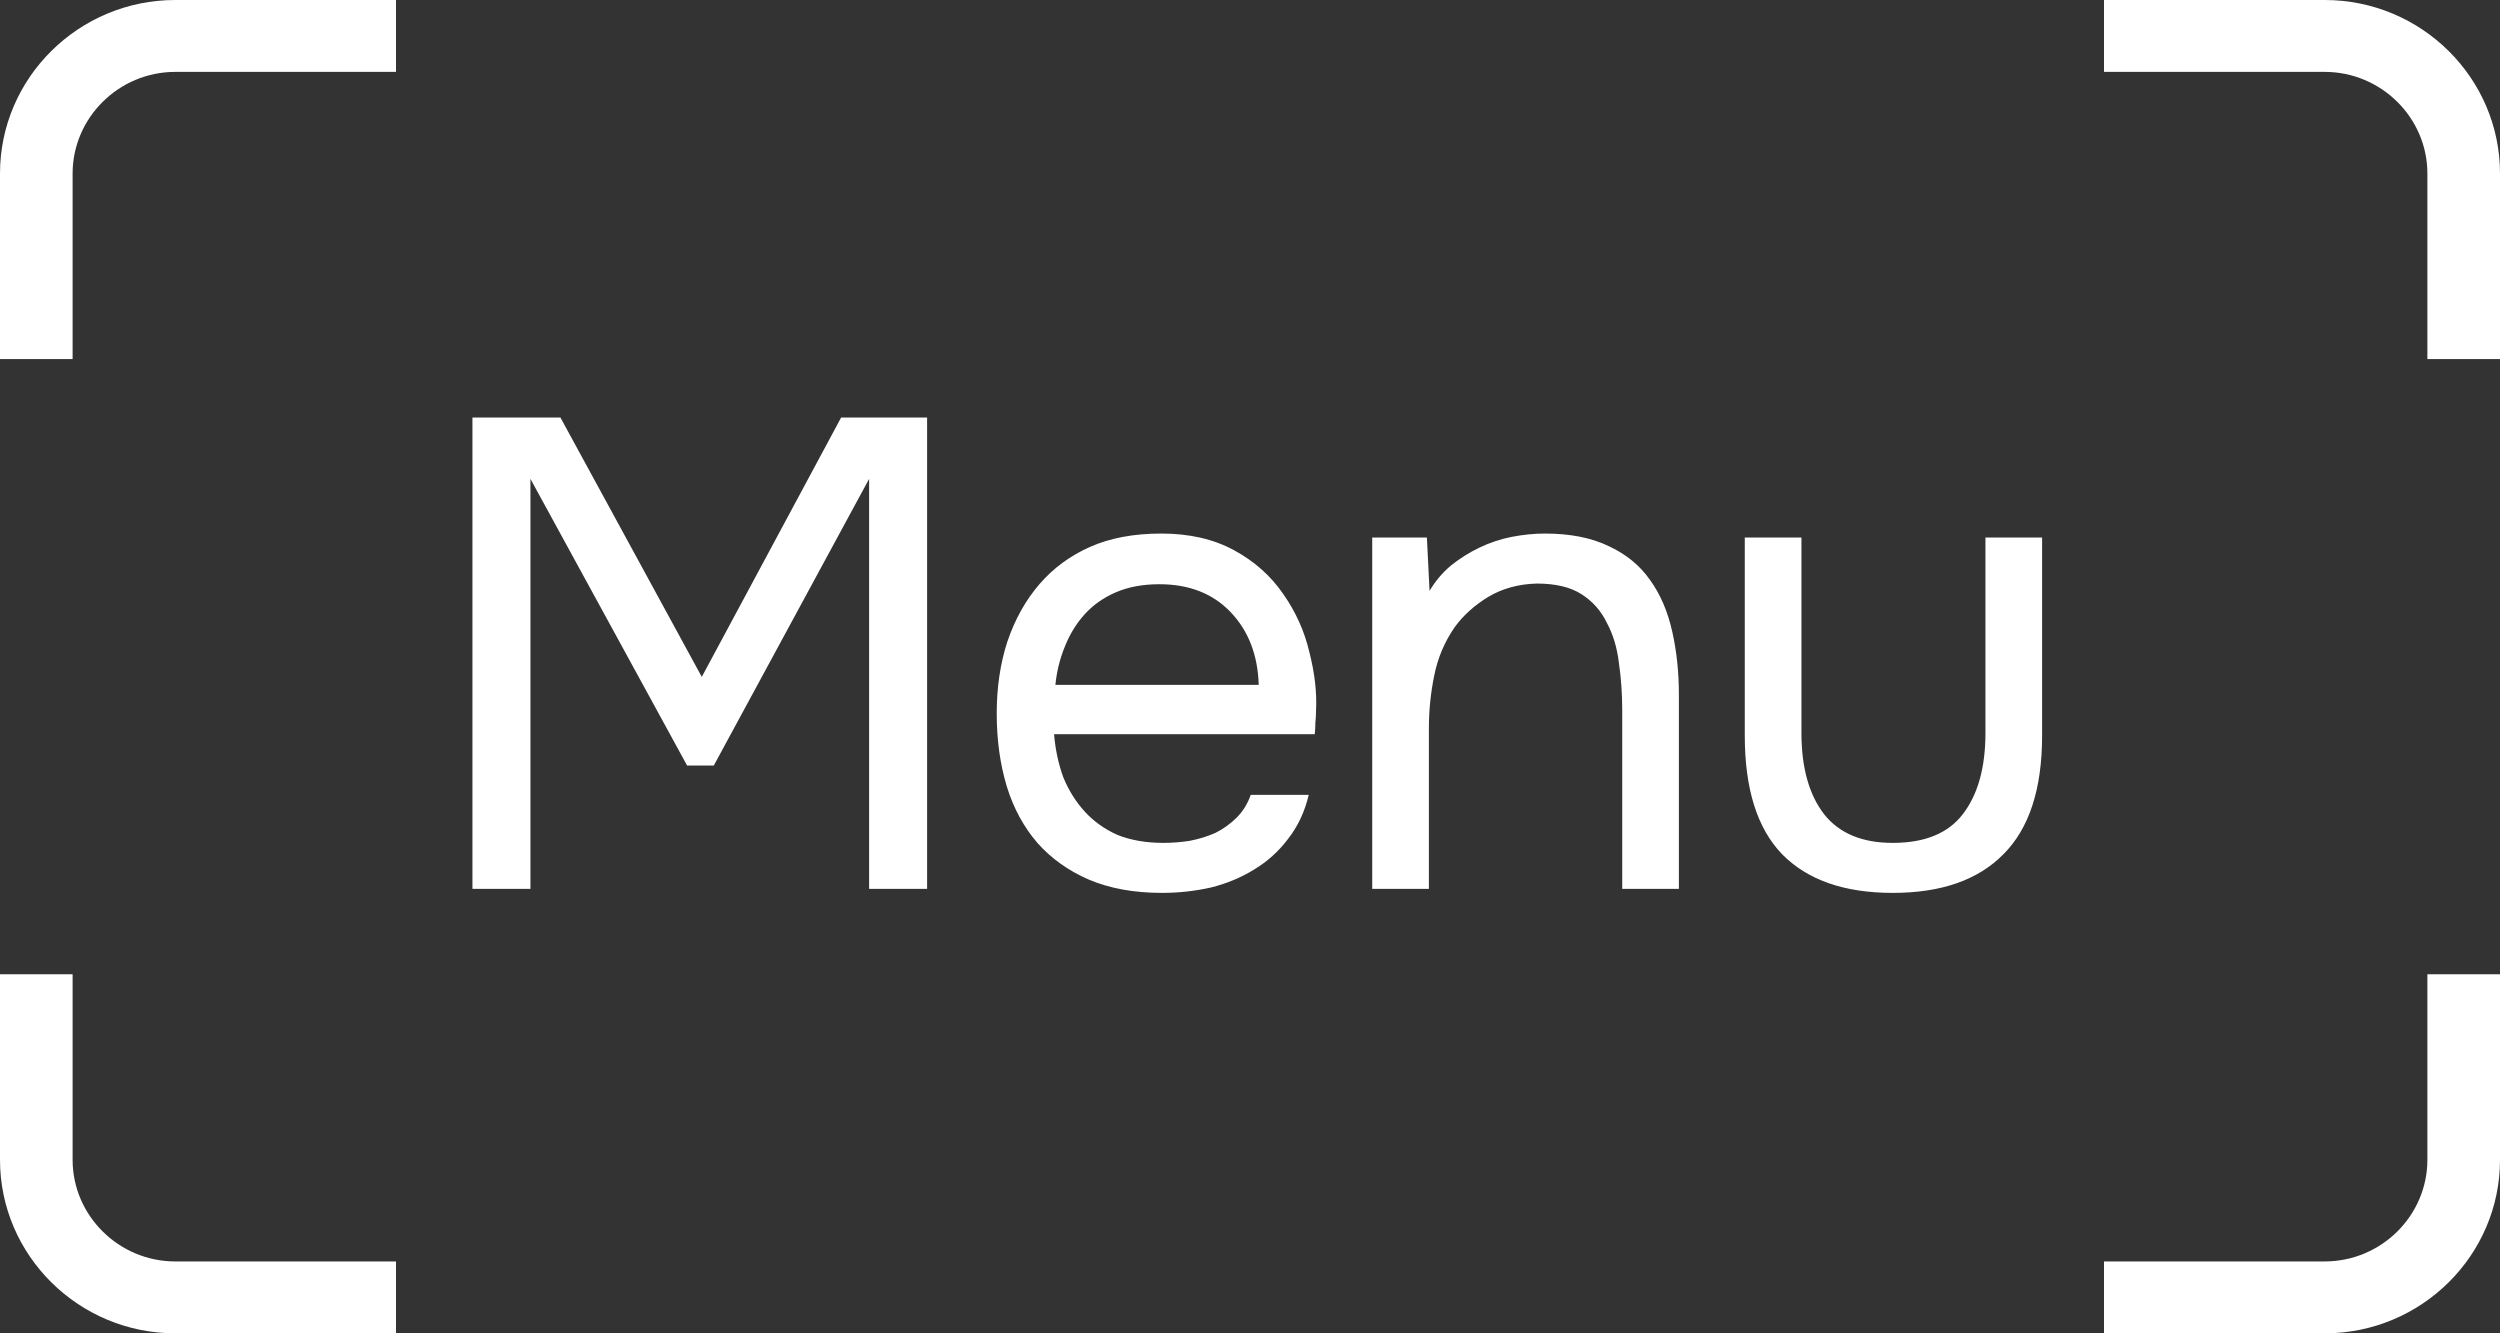 <?xml version="1.0" encoding="UTF-8"?> <svg xmlns="http://www.w3.org/2000/svg" width="45" height="24" viewBox="0 0 45 24" fill="none"><rect x="0" y="0" width="45" height="24" fill="#333333" stroke="none"/><path d="M8.504 16V7.516H10.088L12.632 12.184L15.14 7.516H16.688V16H15.644V8.62L12.848 13.78H12.368L9.548 8.62V16H8.504ZM18.973 13.216C18.997 13.496 19.053 13.756 19.141 13.996C19.237 14.228 19.365 14.432 19.525 14.608C19.685 14.784 19.881 14.924 20.113 15.028C20.353 15.124 20.629 15.172 20.941 15.172C21.093 15.172 21.249 15.16 21.409 15.136C21.577 15.104 21.733 15.056 21.877 14.992C22.021 14.92 22.149 14.828 22.261 14.716C22.373 14.604 22.457 14.468 22.513 14.308H23.557C23.485 14.612 23.361 14.876 23.185 15.1C23.017 15.324 22.813 15.508 22.573 15.652C22.341 15.796 22.081 15.904 21.793 15.976C21.505 16.04 21.213 16.072 20.917 16.072C20.413 16.072 19.973 15.992 19.597 15.832C19.229 15.672 18.921 15.452 18.673 15.172C18.425 14.884 18.241 14.544 18.121 14.152C18.001 13.752 17.941 13.316 17.941 12.844C17.941 12.372 18.005 11.94 18.133 11.548C18.269 11.148 18.461 10.804 18.709 10.516C18.957 10.228 19.261 10.004 19.621 9.844C19.981 9.684 20.409 9.604 20.905 9.604C21.409 9.604 21.845 9.704 22.213 9.904C22.581 10.104 22.877 10.368 23.101 10.696C23.325 11.016 23.481 11.364 23.569 11.74C23.665 12.116 23.705 12.464 23.689 12.784C23.689 12.856 23.685 12.928 23.677 13C23.677 13.072 23.673 13.144 23.665 13.216H18.973ZM22.657 12.328C22.641 11.792 22.473 11.356 22.153 11.02C21.833 10.684 21.405 10.516 20.869 10.516C20.573 10.516 20.313 10.564 20.089 10.66C19.865 10.756 19.677 10.888 19.525 11.056C19.373 11.224 19.253 11.42 19.165 11.644C19.077 11.86 19.021 12.088 18.997 12.328H22.657ZM24.7 16V9.676H25.684L25.732 10.636C25.836 10.46 25.964 10.308 26.116 10.18C26.276 10.052 26.448 9.944 26.632 9.856C26.816 9.768 27.008 9.704 27.208 9.664C27.416 9.624 27.616 9.604 27.808 9.604C28.264 9.604 28.648 9.68 28.96 9.832C29.272 9.976 29.52 10.18 29.704 10.444C29.888 10.7 30.02 11.008 30.1 11.368C30.18 11.72 30.22 12.1 30.22 12.508V16H29.2V12.784C29.2 12.488 29.18 12.204 29.14 11.932C29.108 11.66 29.036 11.42 28.924 11.212C28.82 10.996 28.668 10.824 28.468 10.696C28.268 10.568 28 10.504 27.664 10.504C27.336 10.512 27.044 10.592 26.788 10.744C26.54 10.896 26.34 11.076 26.188 11.284C26.004 11.548 25.88 11.84 25.816 12.16C25.752 12.472 25.72 12.788 25.72 13.108V16H24.7ZM34.07 15.172C34.646 15.172 35.066 15 35.33 14.656C35.602 14.304 35.738 13.816 35.738 13.192V9.676H36.758V13.24C36.758 14.2 36.526 14.912 36.062 15.376C35.606 15.84 34.942 16.072 34.07 16.072C33.198 16.072 32.534 15.84 32.078 15.376C31.63 14.912 31.406 14.2 31.406 13.24V9.676H32.426V13.192C32.426 13.816 32.562 14.304 32.834 14.656C33.106 15 33.518 15.172 34.07 15.172Z" fill="white"></path><path fill-rule="evenodd" clip-rule="evenodd" d="M0 6.463V3.124C0 2.263 0.354 1.482 0.926 0.916C1.497 0.351 2.286 0 3.155 0H7.128V1.294H3.155C2.647 1.294 2.185 1.5 1.85 1.832C1.515 2.163 1.307 2.621 1.307 3.124V6.463L0 6.463ZM37.872 0H41.845C42.714 0 43.503 0.351 44.074 0.916C44.646 1.482 45 2.263 45 3.124V6.463H43.693V3.124C43.693 2.621 43.485 2.163 43.15 1.832C42.815 1.5 42.353 1.294 41.845 1.294H37.872L37.872 0ZM45 17.537V20.876C45 21.737 44.646 22.518 44.074 23.084C43.503 23.649 42.714 24 41.845 24H37.872V22.706H41.845C42.353 22.706 42.815 22.5 43.15 22.169C43.485 21.837 43.693 21.379 43.693 20.876V17.537L45 17.537ZM7.128 24H3.155C2.286 24 1.497 23.649 0.926 23.084C0.354 22.518 0 21.737 0 20.876V17.537H1.307V20.876C1.307 21.379 1.515 21.837 1.85 22.168C2.185 22.5 2.647 22.706 3.155 22.706H7.128L7.128 24Z" fill="white"></path></svg> 